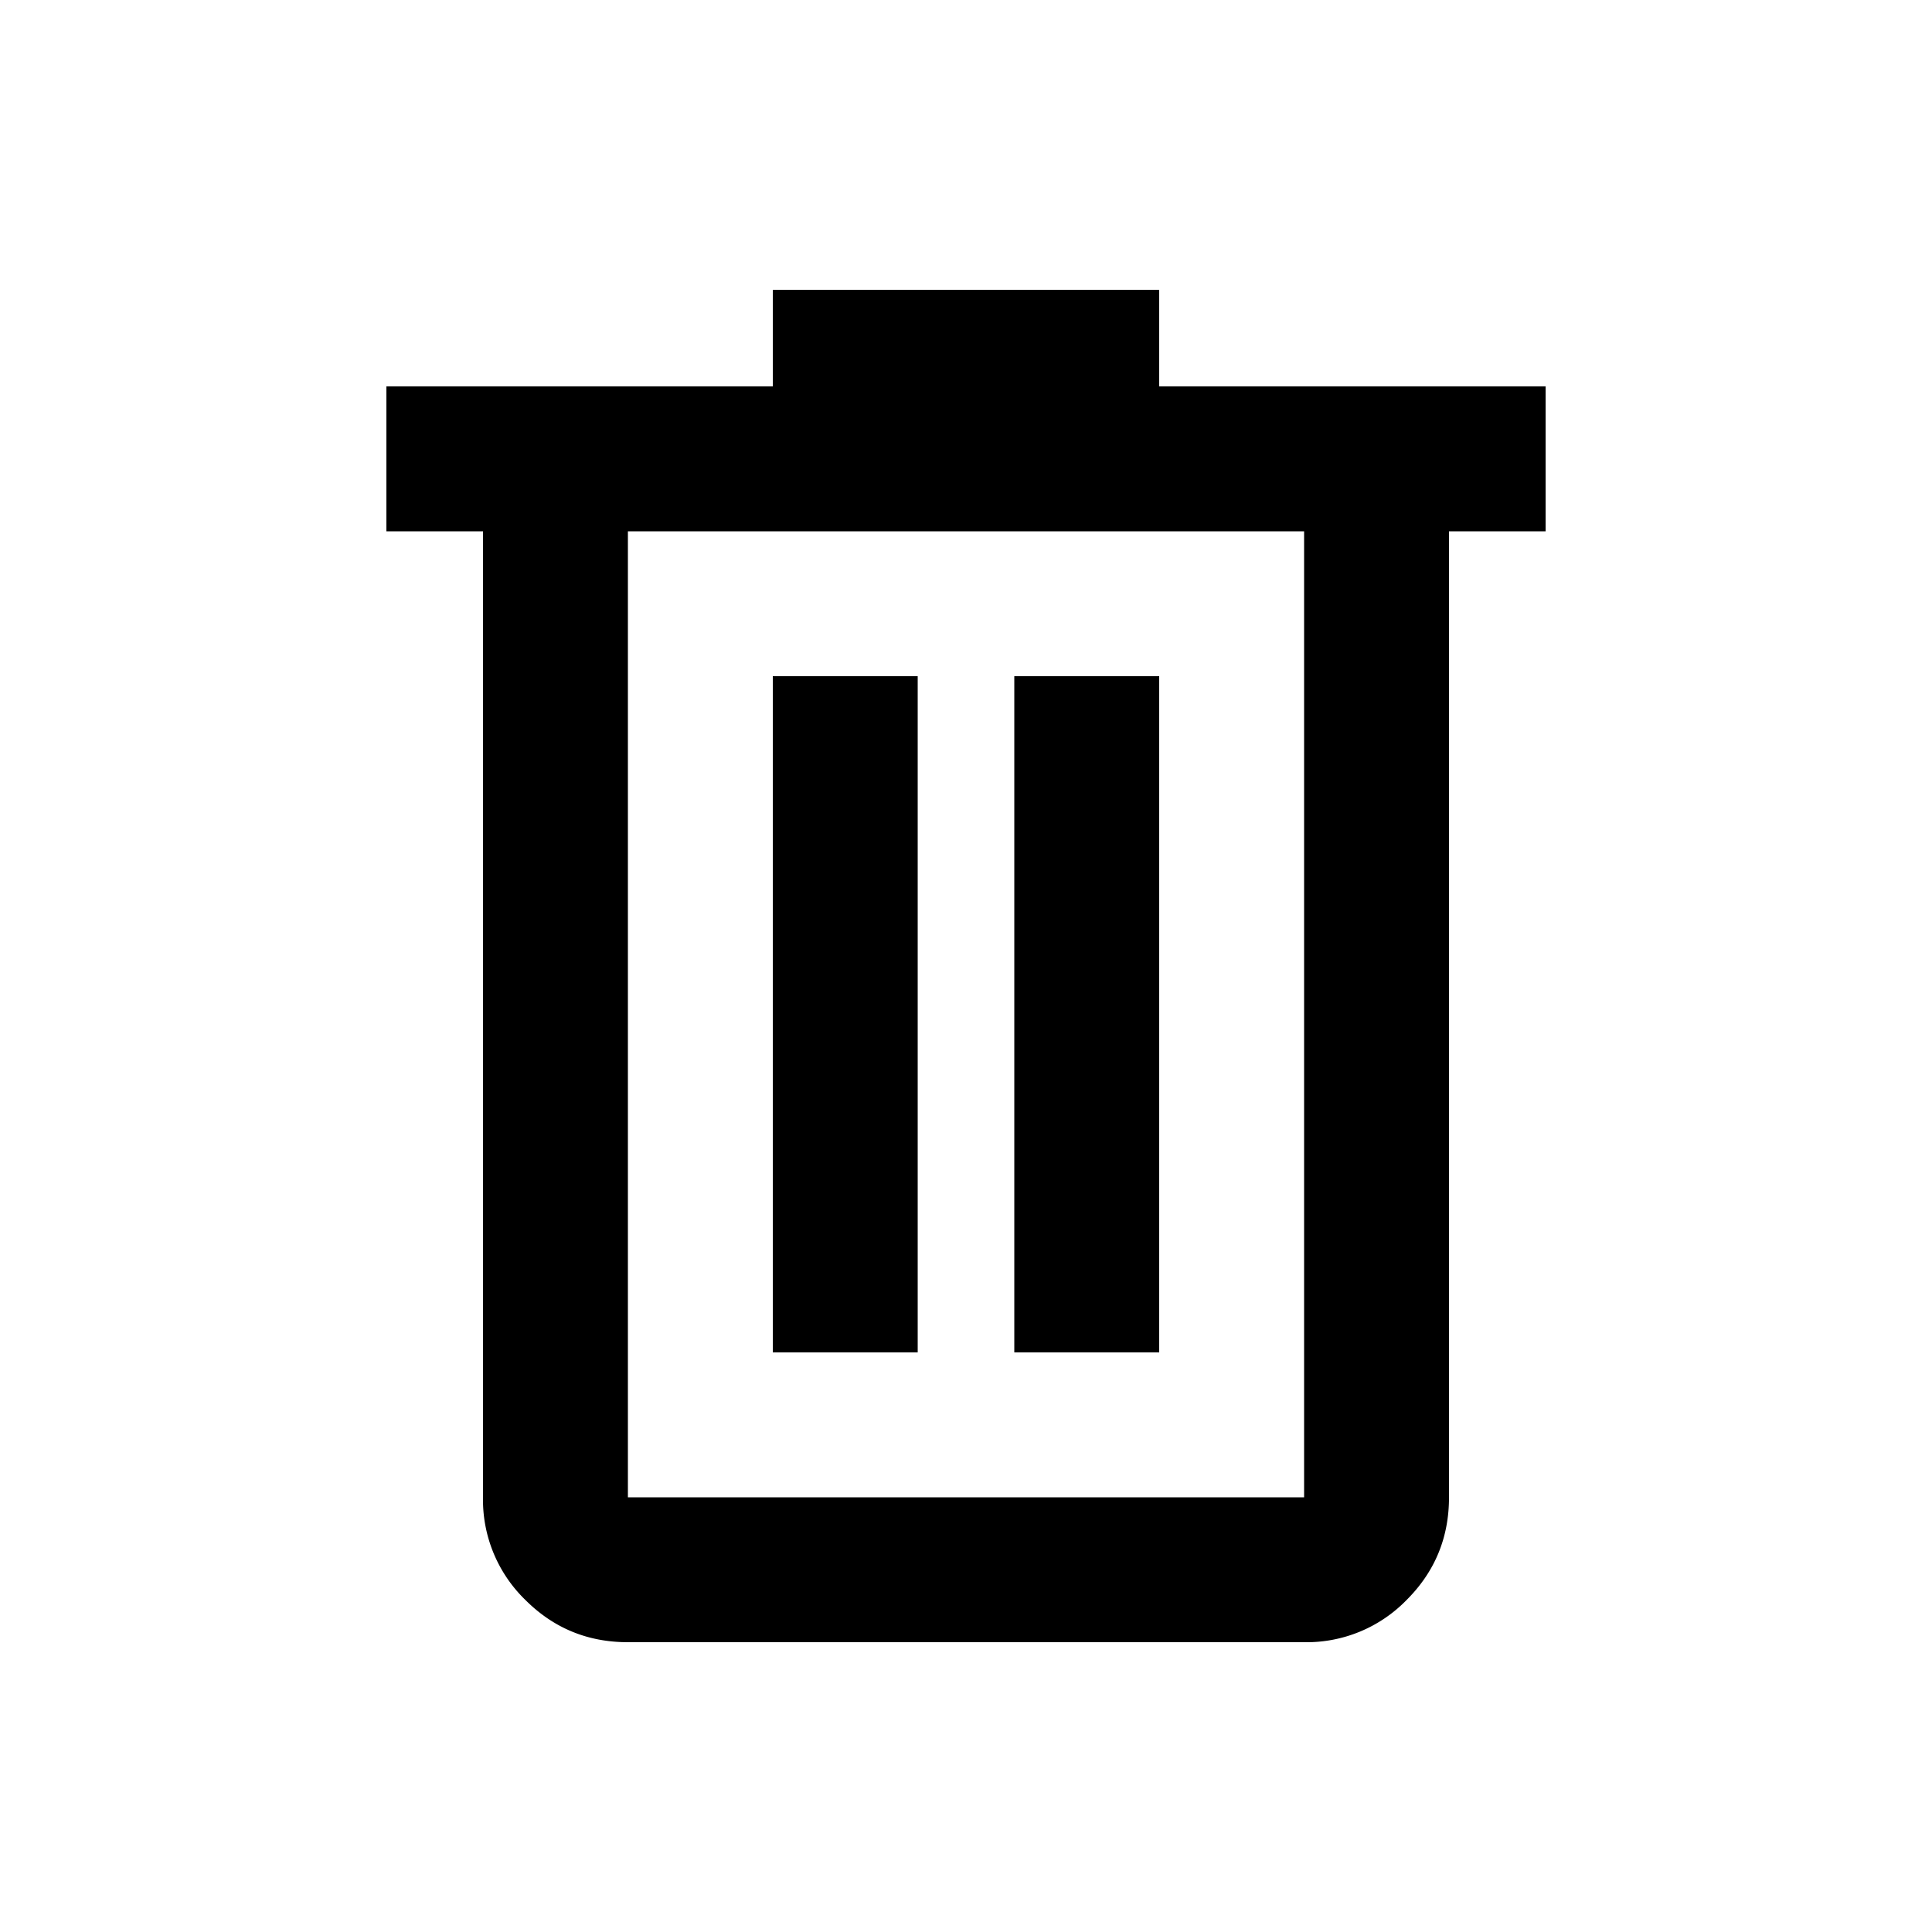 <svg width="20" height="20" fill="none" xmlns="http://www.w3.org/2000/svg"><path d="M6.5 17c-.417 0-.77-.146-1.062-.438A1.444 1.444 0 0 1 5 15.5v-10H4V4h4V3h4v1h4v1.5h-1v10c0 .417-.146.77-.438 1.062A1.444 1.444 0 0 1 13.5 17h-7Zm7-11.5h-7v10h7v-10ZM8 14h1.5V7H8v7Zm2.5 0H12V7h-1.5v7Z" fill="#000"/></svg>